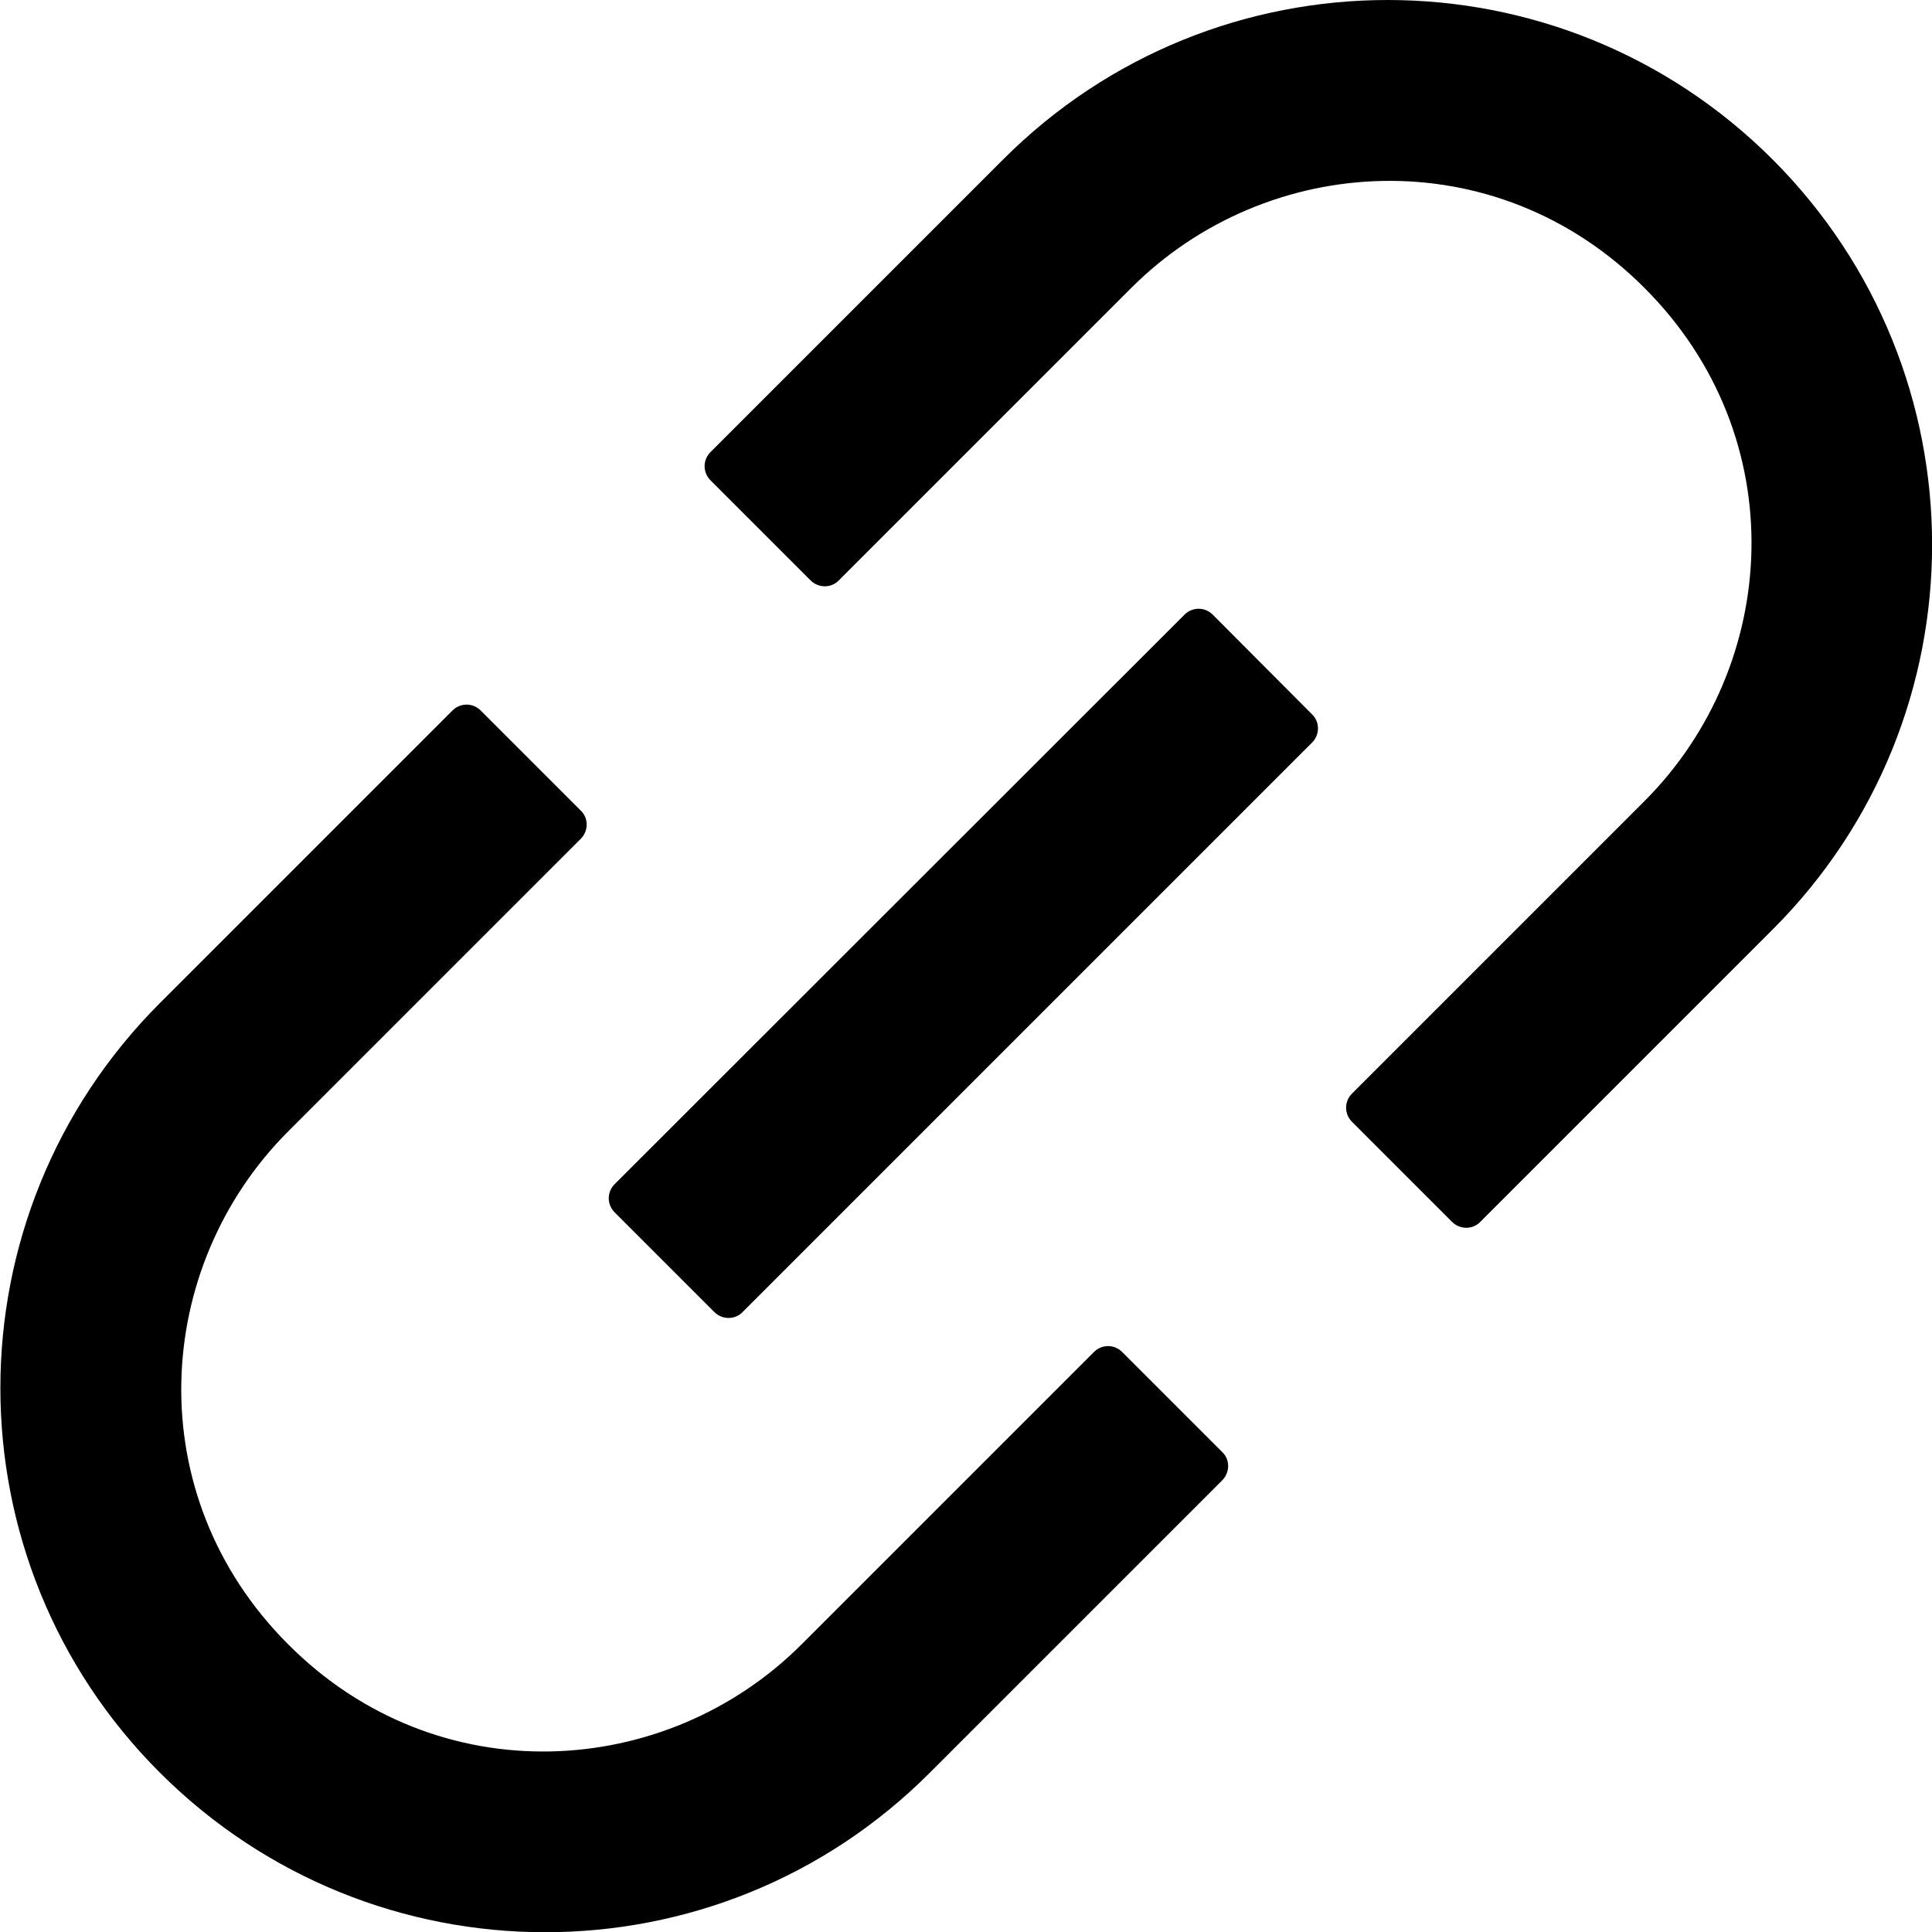 <?xml version="1.0" encoding="utf-8"?>
<!-- Generator: Adobe Illustrator 21.0.0, SVG Export Plug-In . SVG Version: 6.00 Build 0)  -->
<svg version="1.1" id="Layer_1" xmlns="http://www.w3.org/2000/svg" xmlns:xlink="http://www.w3.org/1999/xlink" x="0px" y="0px"
	 viewBox="0 0 512 512" style="enable-background:new 0 0 512 512;" xml:space="preserve">
<g>
	<path d="M297.4,358.3c-2.1-2.1-5.4-2.1-7.5,0l-77.5,77.5c-35.9,35.9-96.4,39.7-136,0c-39.7-39.7-35.9-100.1,0-136l77.5-77.5
		c2.1-2.1,2.1-5.5,0-7.5l-26.5-26.5c-2.1-2.1-5.4-2.1-7.5,0l-77.5,77.5c-56.4,56.4-56.4,147.7,0,204s147.7,56.4,204,0l77.5-77.5
		c2.1-2.1,2.1-5.5,0-7.5L297.4,358.3z M469.8,42.3c-56.4-56.4-147.7-56.4-204,0l-77.5,77.5c-2.1,2.1-2.1,5.4,0,7.5l26.5,26.5
		c2.1,2.1,5.5,2.1,7.5,0l77.5-77.5c35.9-35.9,96.4-39.7,136,0c39.7,39.7,35.9,100.1,0,136l-77.5,77.5c-2.1,2.1-2.1,5.4,0,7.5
		l26.5,26.5c2.1,2.1,5.5,2.1,7.5,0l77.5-77.5C526.1,190,526.1,98.7,469.8,42.3z M321.4,162.9c-2.1-2.1-5.4-2.1-7.5,0l-151,150.9
		c-2.1,2.1-2.1,5.4,0,7.5l26.4,26.4c2.1,2.1,5.5,2.1,7.5,0l150.9-150.9c2.1-2.1,2.1-5.5,0-7.5L321.4,162.9z"/>
</g>
</svg>
